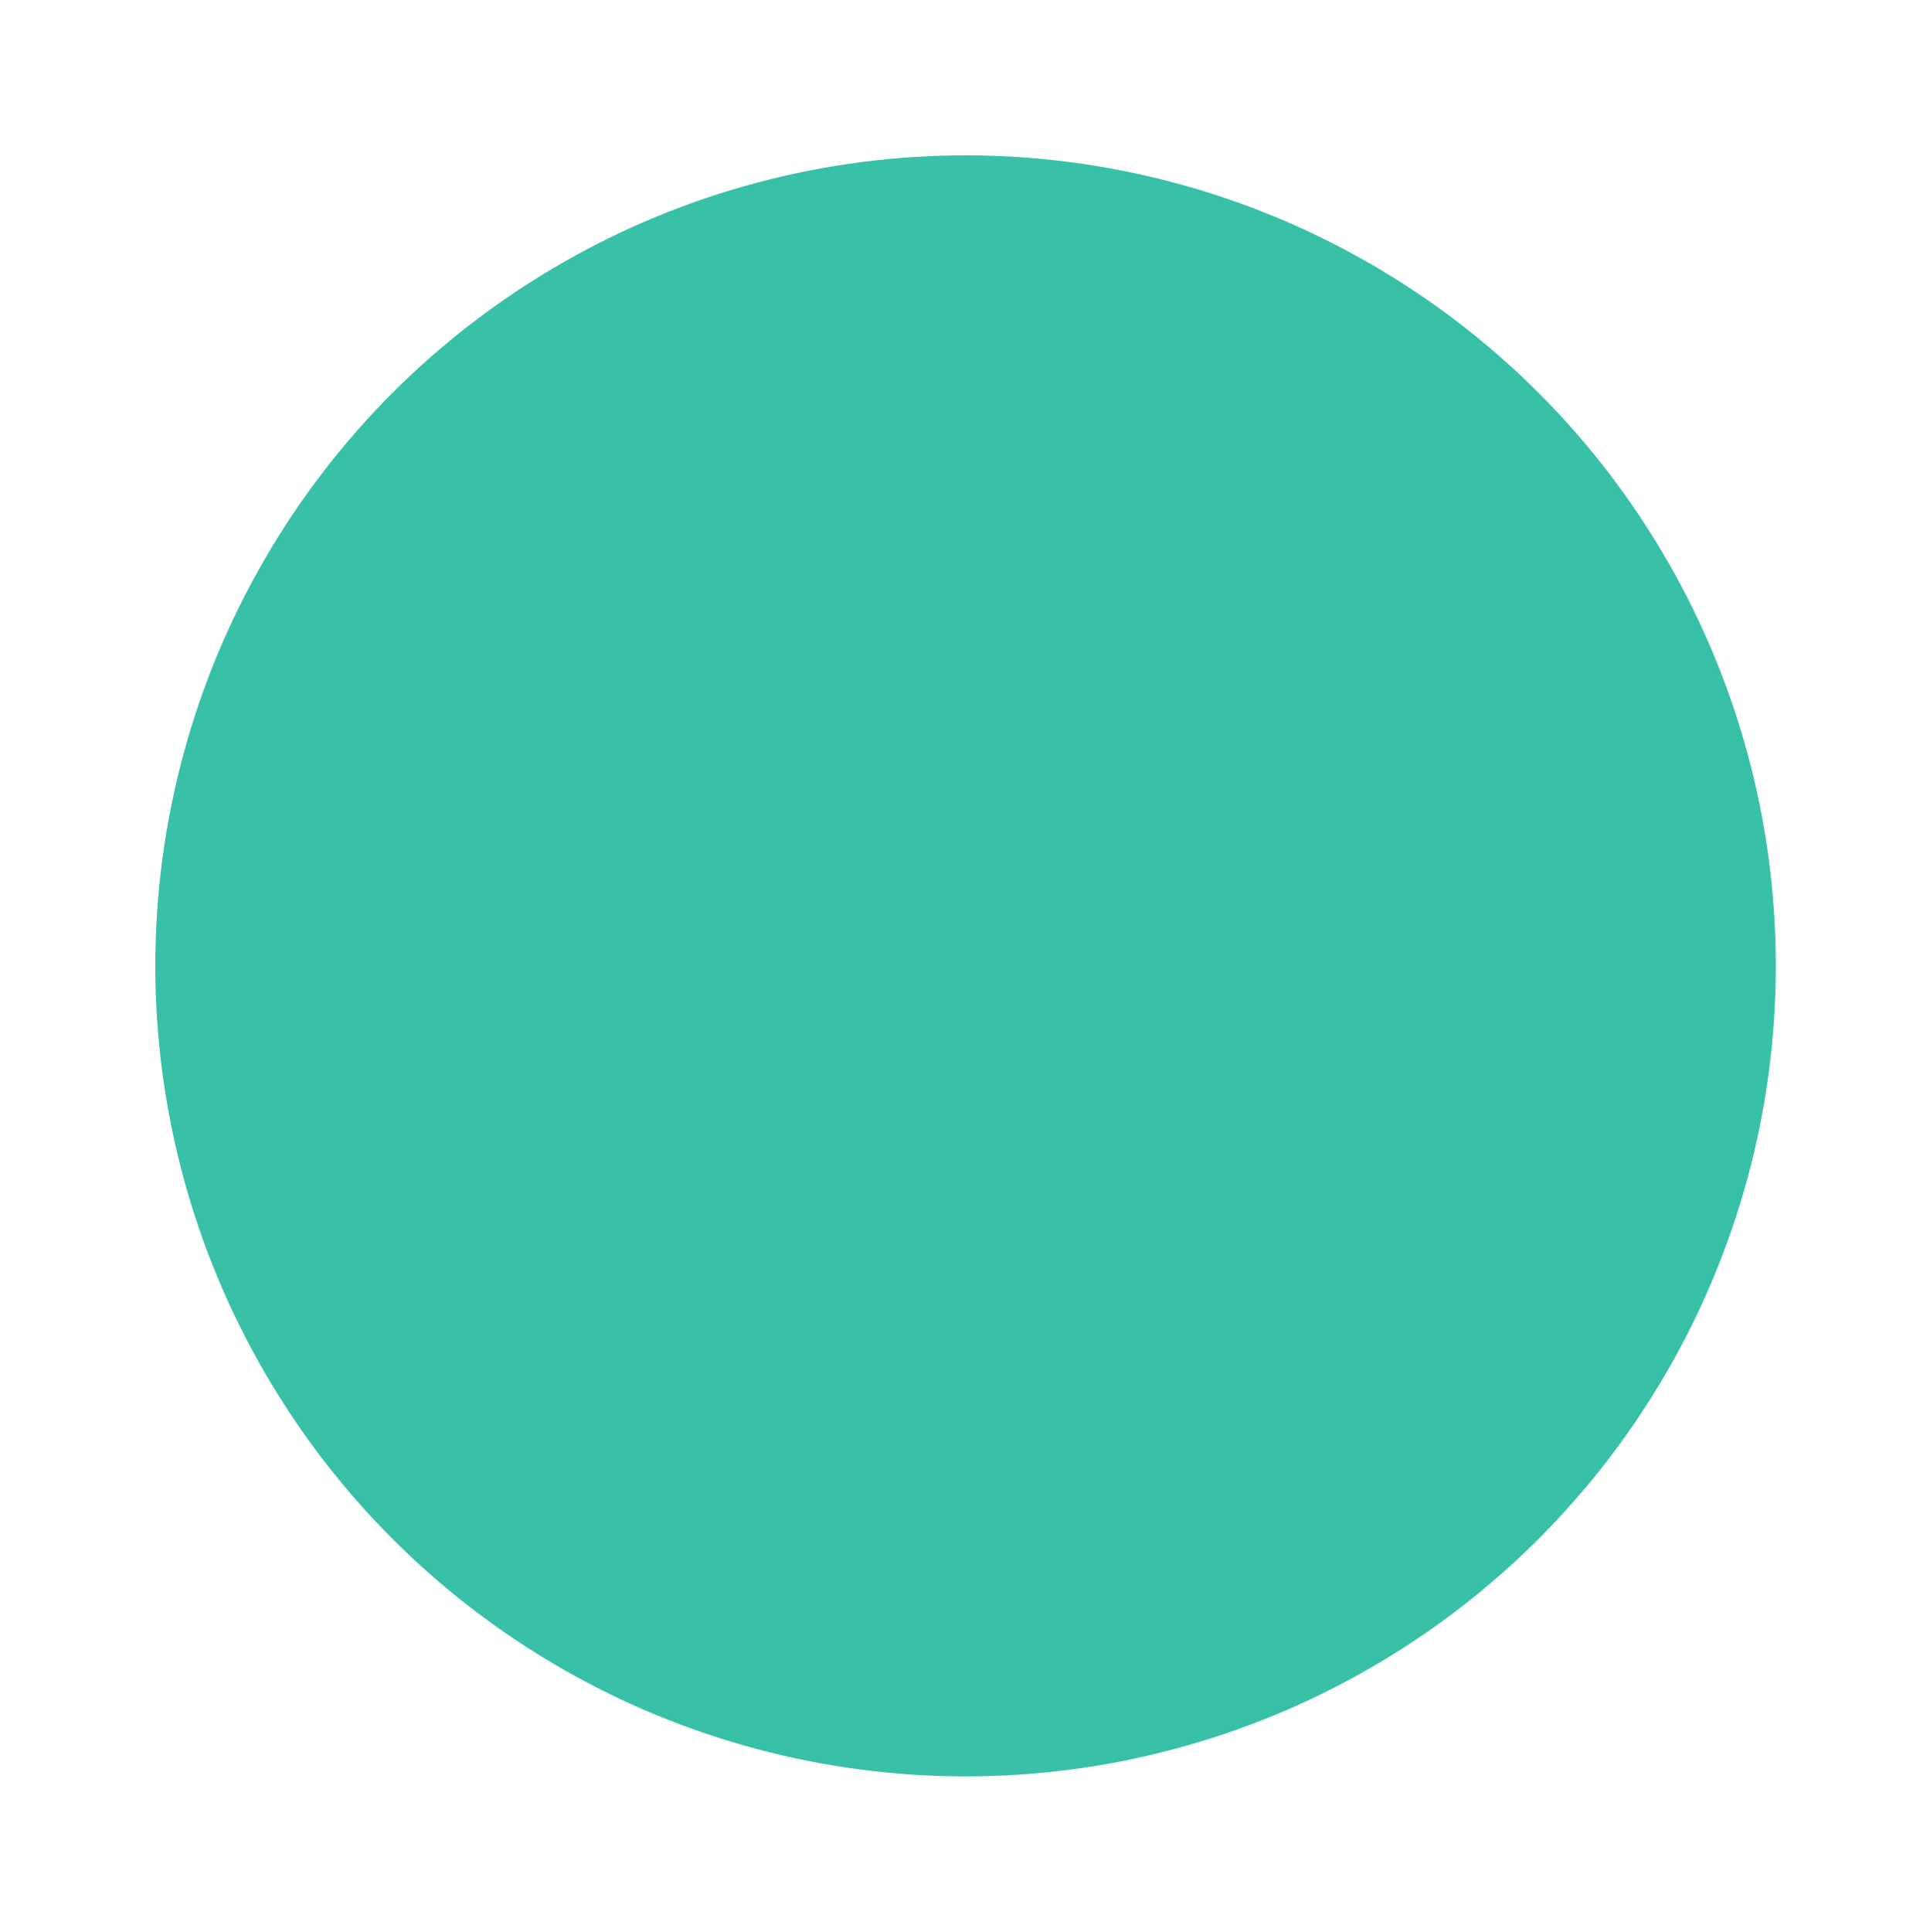 <?xml version="1.0" encoding="UTF-8"?> <svg xmlns="http://www.w3.org/2000/svg" width="739" height="746" viewBox="0 0 739 746" fill="none"><g filter="url(#filter0_f_153_142)"><circle cx="373" cy="373" r="313" fill="#38C1A7"></circle></g><defs><filter id="filter0_f_153_142" x="0" y="0" width="746" height="746" filterUnits="userSpaceOnUse" color-interpolation-filters="sRGB"><feFlood flood-opacity="0" result="BackgroundImageFix"></feFlood><feBlend mode="normal" in="SourceGraphic" in2="BackgroundImageFix" result="shape"></feBlend><feGaussianBlur stdDeviation="30" result="effect1_foregroundBlur_153_142"></feGaussianBlur></filter></defs></svg> 